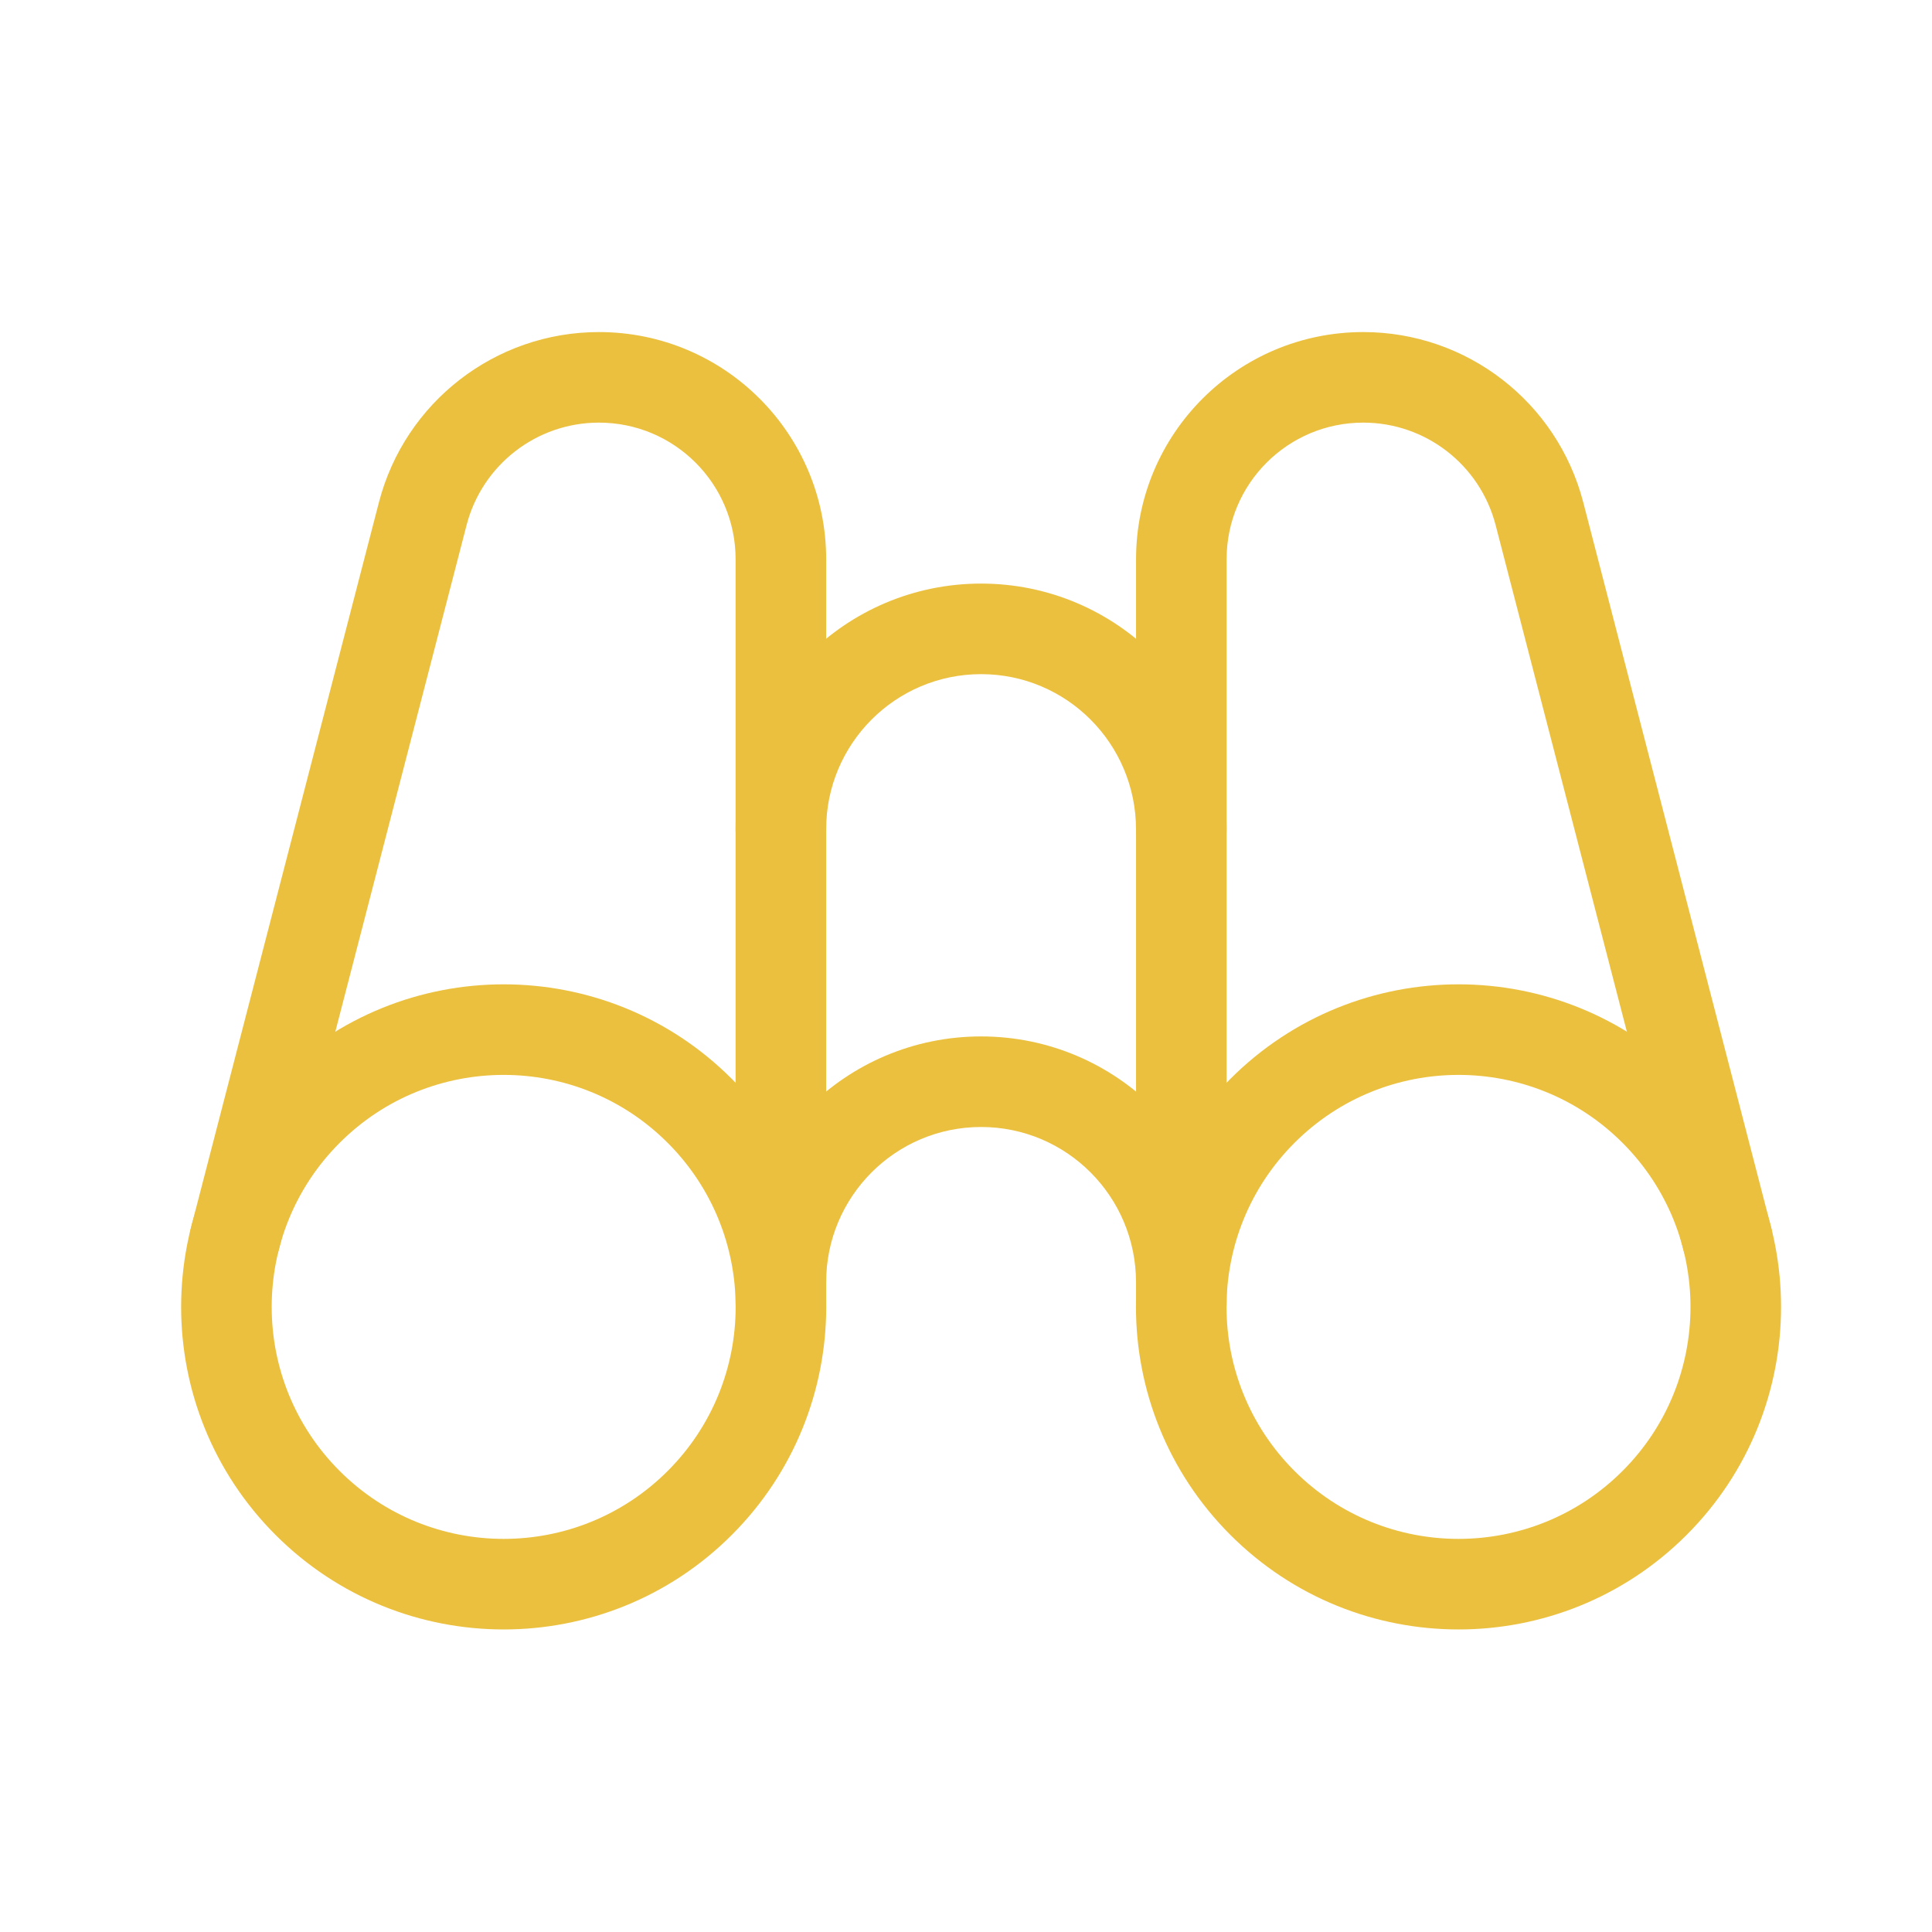 <svg width="64" height="64" viewBox="0 0 64 64" fill="none" xmlns="http://www.w3.org/2000/svg">
<g id="&#240;&#159;&#167;&#172; Theme">
<g id="Vector">
<path fill-rule="evenodd" clip-rule="evenodd" d="M12.553 16.638C13.415 13.32 16.409 11 19.84 11C23.999 11 27.368 14.369 27.368 18.527V43.145C27.368 43.973 26.696 44.645 25.868 44.645C25.039 44.645 24.368 43.973 24.368 43.145V18.527C24.368 16.026 22.342 14 19.84 14C17.777 14 15.976 15.395 15.457 17.392L9.232 41.416C9.025 42.218 8.206 42.7 7.404 42.492C6.602 42.284 6.12 41.466 6.328 40.664L12.553 16.638Z" fill="#EBC03F"/>
<path fill-rule="evenodd" clip-rule="evenodd" d="M22.119 37.859C19.118 34.857 14.252 34.857 11.251 37.859C8.25 40.86 8.25 45.726 11.251 48.727C14.252 51.728 19.118 51.728 22.119 48.727C25.12 45.726 25.12 40.86 22.119 37.859ZM9.13 35.737C13.302 31.564 20.068 31.564 24.24 35.737C28.413 39.91 28.413 46.675 24.24 50.848C20.068 55.021 13.302 55.021 9.13 50.848C4.957 46.675 4.957 39.91 9.13 35.737Z" fill="#EBC03F"/>
<path fill-rule="evenodd" clip-rule="evenodd" d="M45.16 14C42.659 14 40.633 16.026 40.633 18.527V43.145C40.633 43.973 39.961 44.645 39.133 44.645C38.304 44.645 37.633 43.973 37.633 43.145V18.527C37.633 14.369 41.002 11 45.16 11C48.592 11 51.586 13.32 52.447 16.638L58.672 40.664C58.88 41.466 58.398 42.284 57.596 42.492C56.795 42.7 55.976 42.218 55.768 41.416L49.544 17.392C49.025 15.395 47.223 14 45.16 14Z" fill="#EBC03F"/>
<path fill-rule="evenodd" clip-rule="evenodd" d="M24.367 27.477C24.367 22.982 28.006 19.332 32.5 19.332C36.993 19.332 40.632 22.982 40.632 27.477C40.632 28.306 39.961 28.977 39.132 28.977C38.304 28.977 37.632 28.306 37.632 27.477C37.632 24.633 35.331 22.332 32.5 22.332C29.668 22.332 27.367 24.633 27.367 27.477C27.367 28.306 26.696 28.977 25.867 28.977C25.039 28.977 24.367 28.306 24.367 27.477Z" fill="#EBC03F"/>
<path fill-rule="evenodd" clip-rule="evenodd" d="M32.5 37.333C29.668 37.333 27.367 39.633 27.367 42.477C27.367 43.306 26.696 43.977 25.867 43.977C25.039 43.977 24.367 43.306 24.367 42.477C24.367 37.982 28.006 34.333 32.5 34.333C36.993 34.333 40.632 37.982 40.632 42.477C40.632 43.306 39.961 43.977 39.132 43.977C38.304 43.977 37.632 43.306 37.632 42.477C37.632 39.633 35.331 37.333 32.5 37.333Z" fill="#EBC03F"/>
<path fill-rule="evenodd" clip-rule="evenodd" d="M53.749 37.859C50.748 34.857 45.882 34.857 42.881 37.859C39.88 40.86 39.88 45.726 42.881 48.727C45.882 51.728 50.748 51.728 53.749 48.727C56.75 45.726 56.75 40.86 53.749 37.859ZM40.76 35.737C44.932 31.564 51.698 31.564 55.87 35.737C60.043 39.91 60.043 46.675 55.87 50.848C51.698 55.021 44.932 55.021 40.76 50.848C36.587 46.675 36.587 39.91 40.76 35.737Z" fill="#EBC03F"/>
</g>
</g>
</svg>
